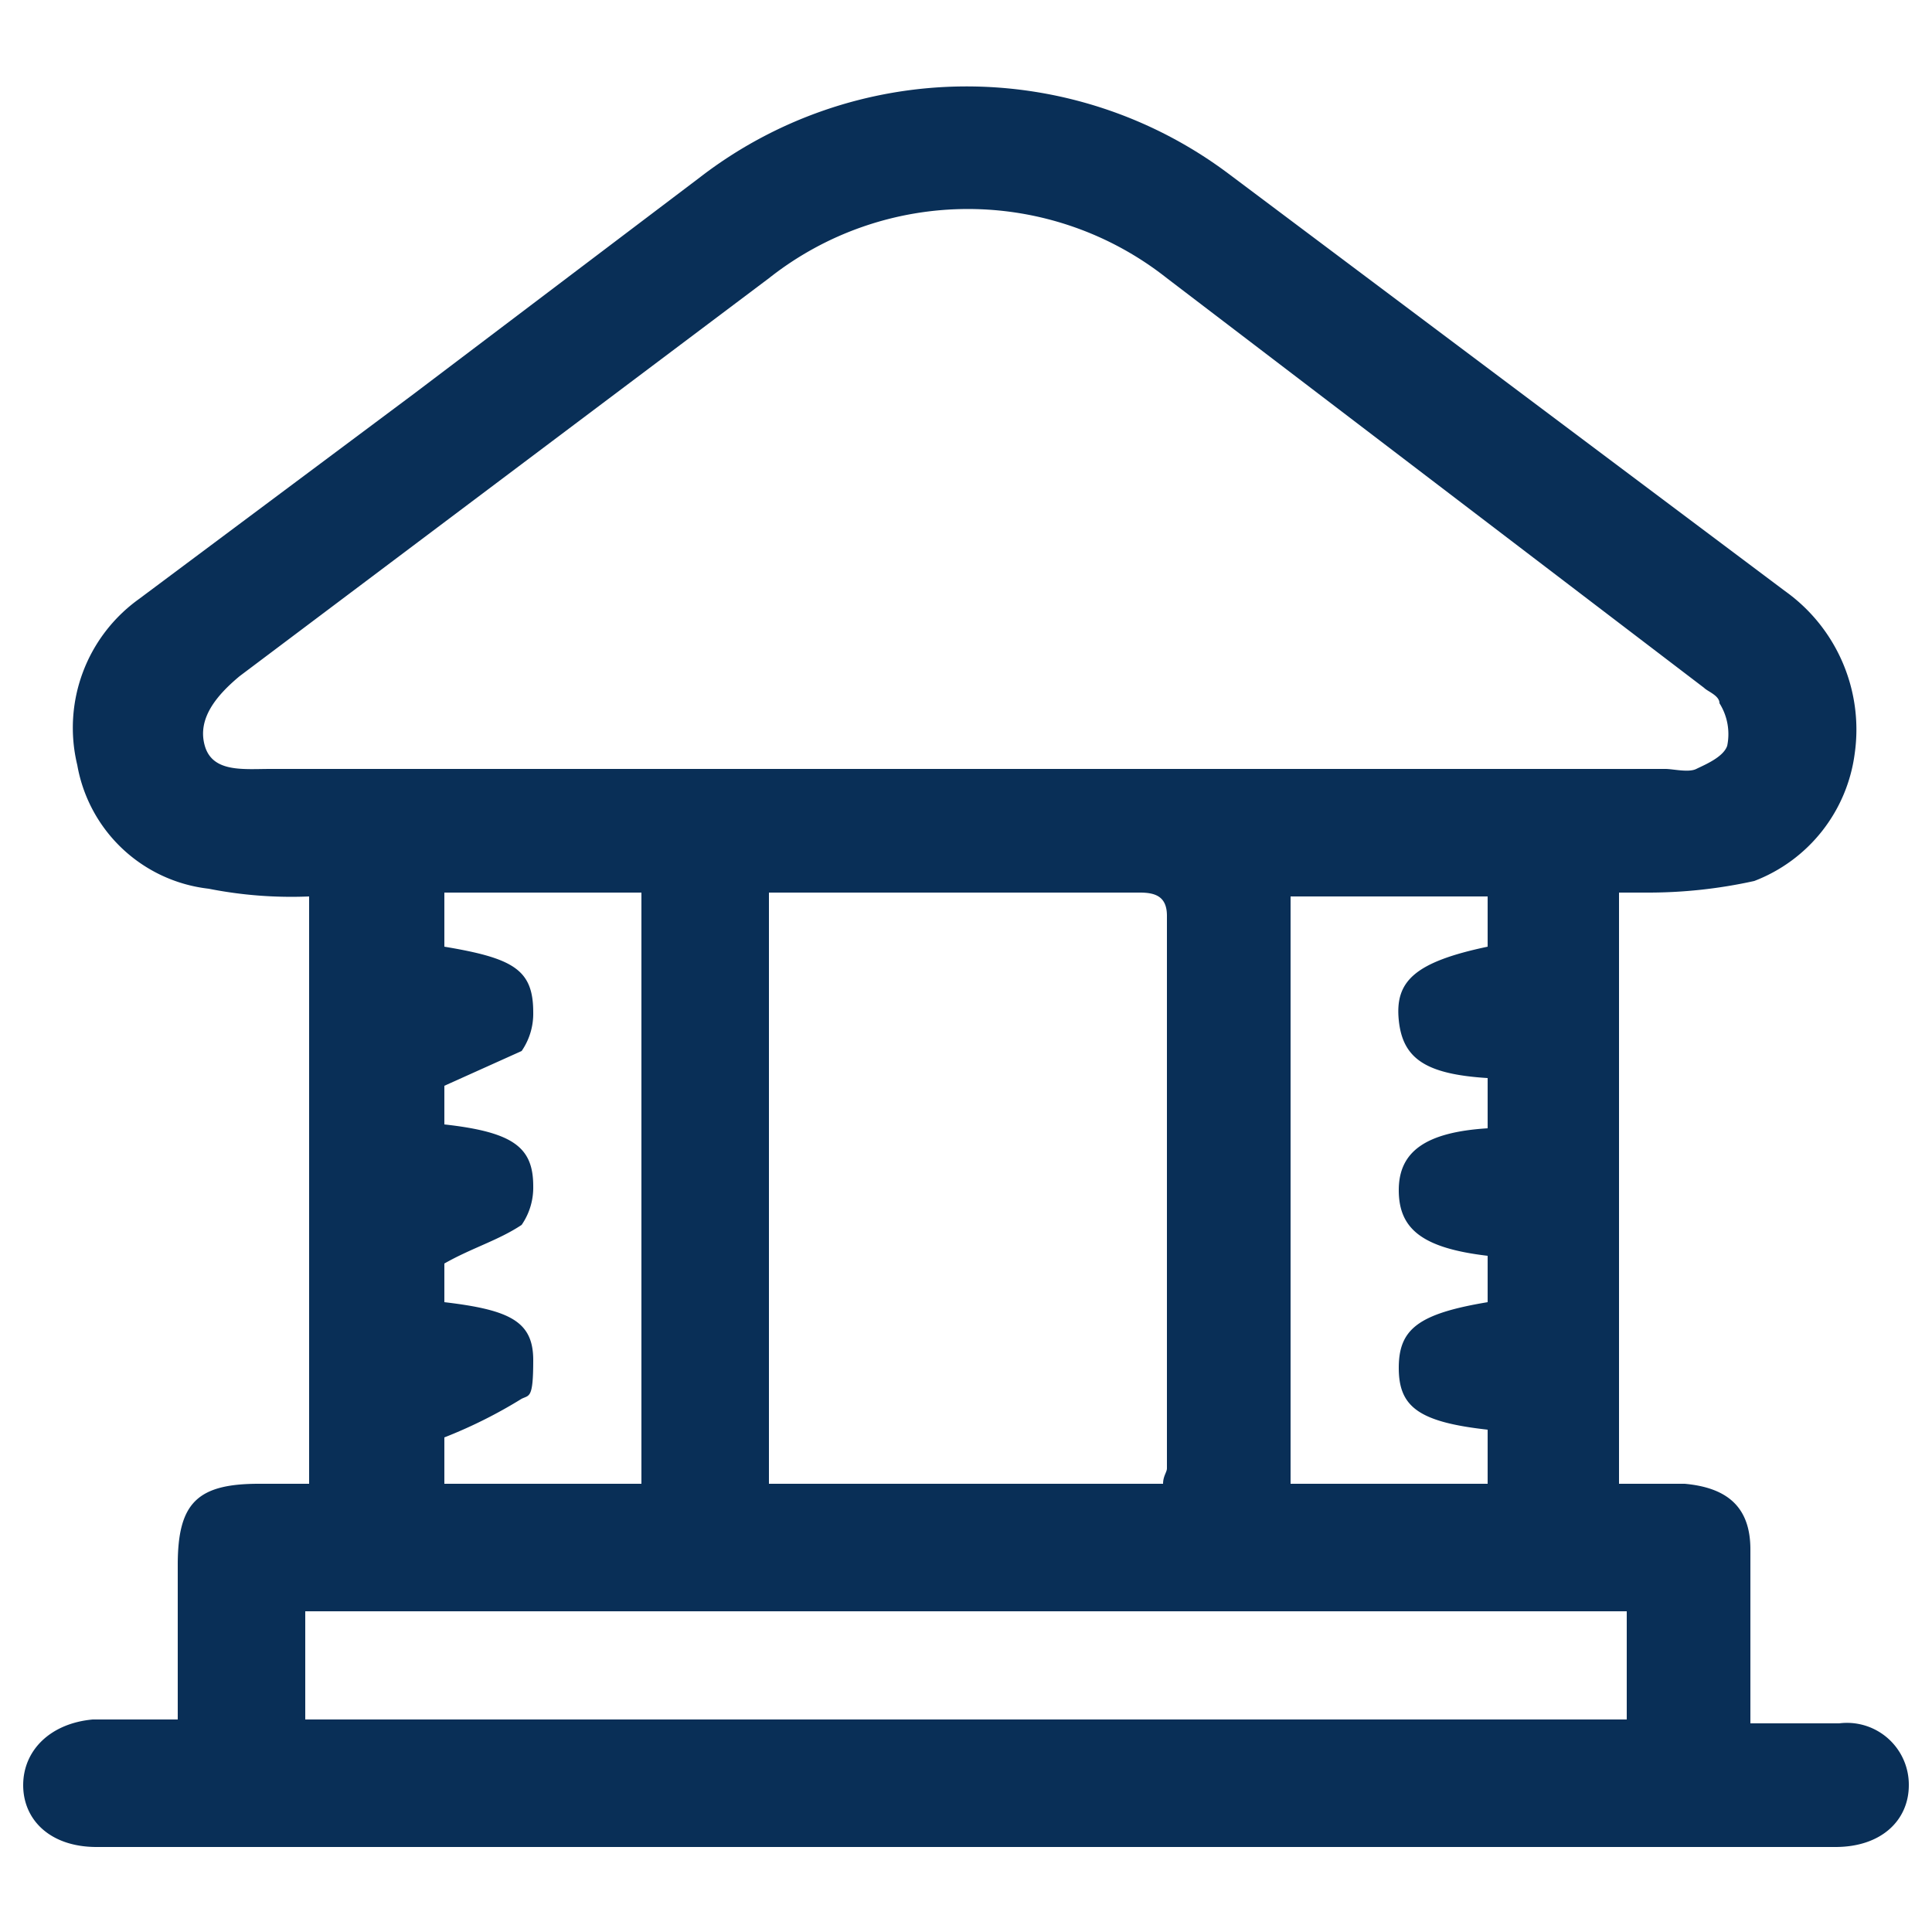 <svg xmlns="http://www.w3.org/2000/svg" viewBox="0 0 50 50"><path d="M4.6,44.5v-4c0-1.6.5-2.1,2.1-2.1H8V23.2A11,11,0,0,1,5.4,23,3.9,3.9,0,0,1,2,19.8a4.1,4.1,0,0,1,1.6-4.3l7.1-5.3,7.4-5.6a11.3,11.3,0,0,1,13.7-.1L46.2,15.3A4.4,4.4,0,0,1,48,19.5a4.1,4.1,0,0,1-2.6,3.3,12.7,12.7,0,0,1-2.8.3h-.7V38.4h1.7c1.1.1,1.7.6,1.7,1.7v4.5h2.3a1.6,1.6,0,0,1,1.8,1.6c0,.9-.7,1.6-1.9,1.6H2.5c-1.2,0-1.9-.7-1.9-1.6s.7-1.6,1.8-1.7ZM25.1,19.9h18c.2,0,.6.1.8,0s.7-.3.8-.6a1.5,1.5,0,0,0-.2-1.1c0-.2-.3-.3-.4-.4L30.2,7.2a8.3,8.3,0,0,0-10.3,0L6.2,17.5c-.6.5-1.1,1.1-.9,1.8s1,.6,1.7.6Zm-5.2,3.3V38.4H30.1c0-.2.1-.3.1-.4V23.7c0-.5-.3-.6-.7-.6H19.9ZM7.9,44.5H42.1V41.7H7.9ZM38.5,29.2V27.9c-1.6-.1-2.2-.5-2.3-1.5s.4-1.5,2.3-1.9V23.2H33.4V38.4h5.1V37c-1.8-.2-2.3-.6-2.3-1.6s.5-1.4,2.3-1.7V32.5c-1.7-.2-2.3-.7-2.3-1.7S36.9,29.3,38.5,29.2ZM16.6,38.4V23.1H11.5v1.4c1.8.3,2.3.6,2.3,1.7a1.7,1.7,0,0,1-.3,1l-2,.9v1c1.8.2,2.3.6,2.3,1.6a1.7,1.7,0,0,1-.3,1c-.6.4-1.3.6-2,1v1c1.7.2,2.3.5,2.3,1.5s-.1.9-.3,1a12.4,12.4,0,0,1-2,1v1.2Z" style="fill:#092f57"/></svg>